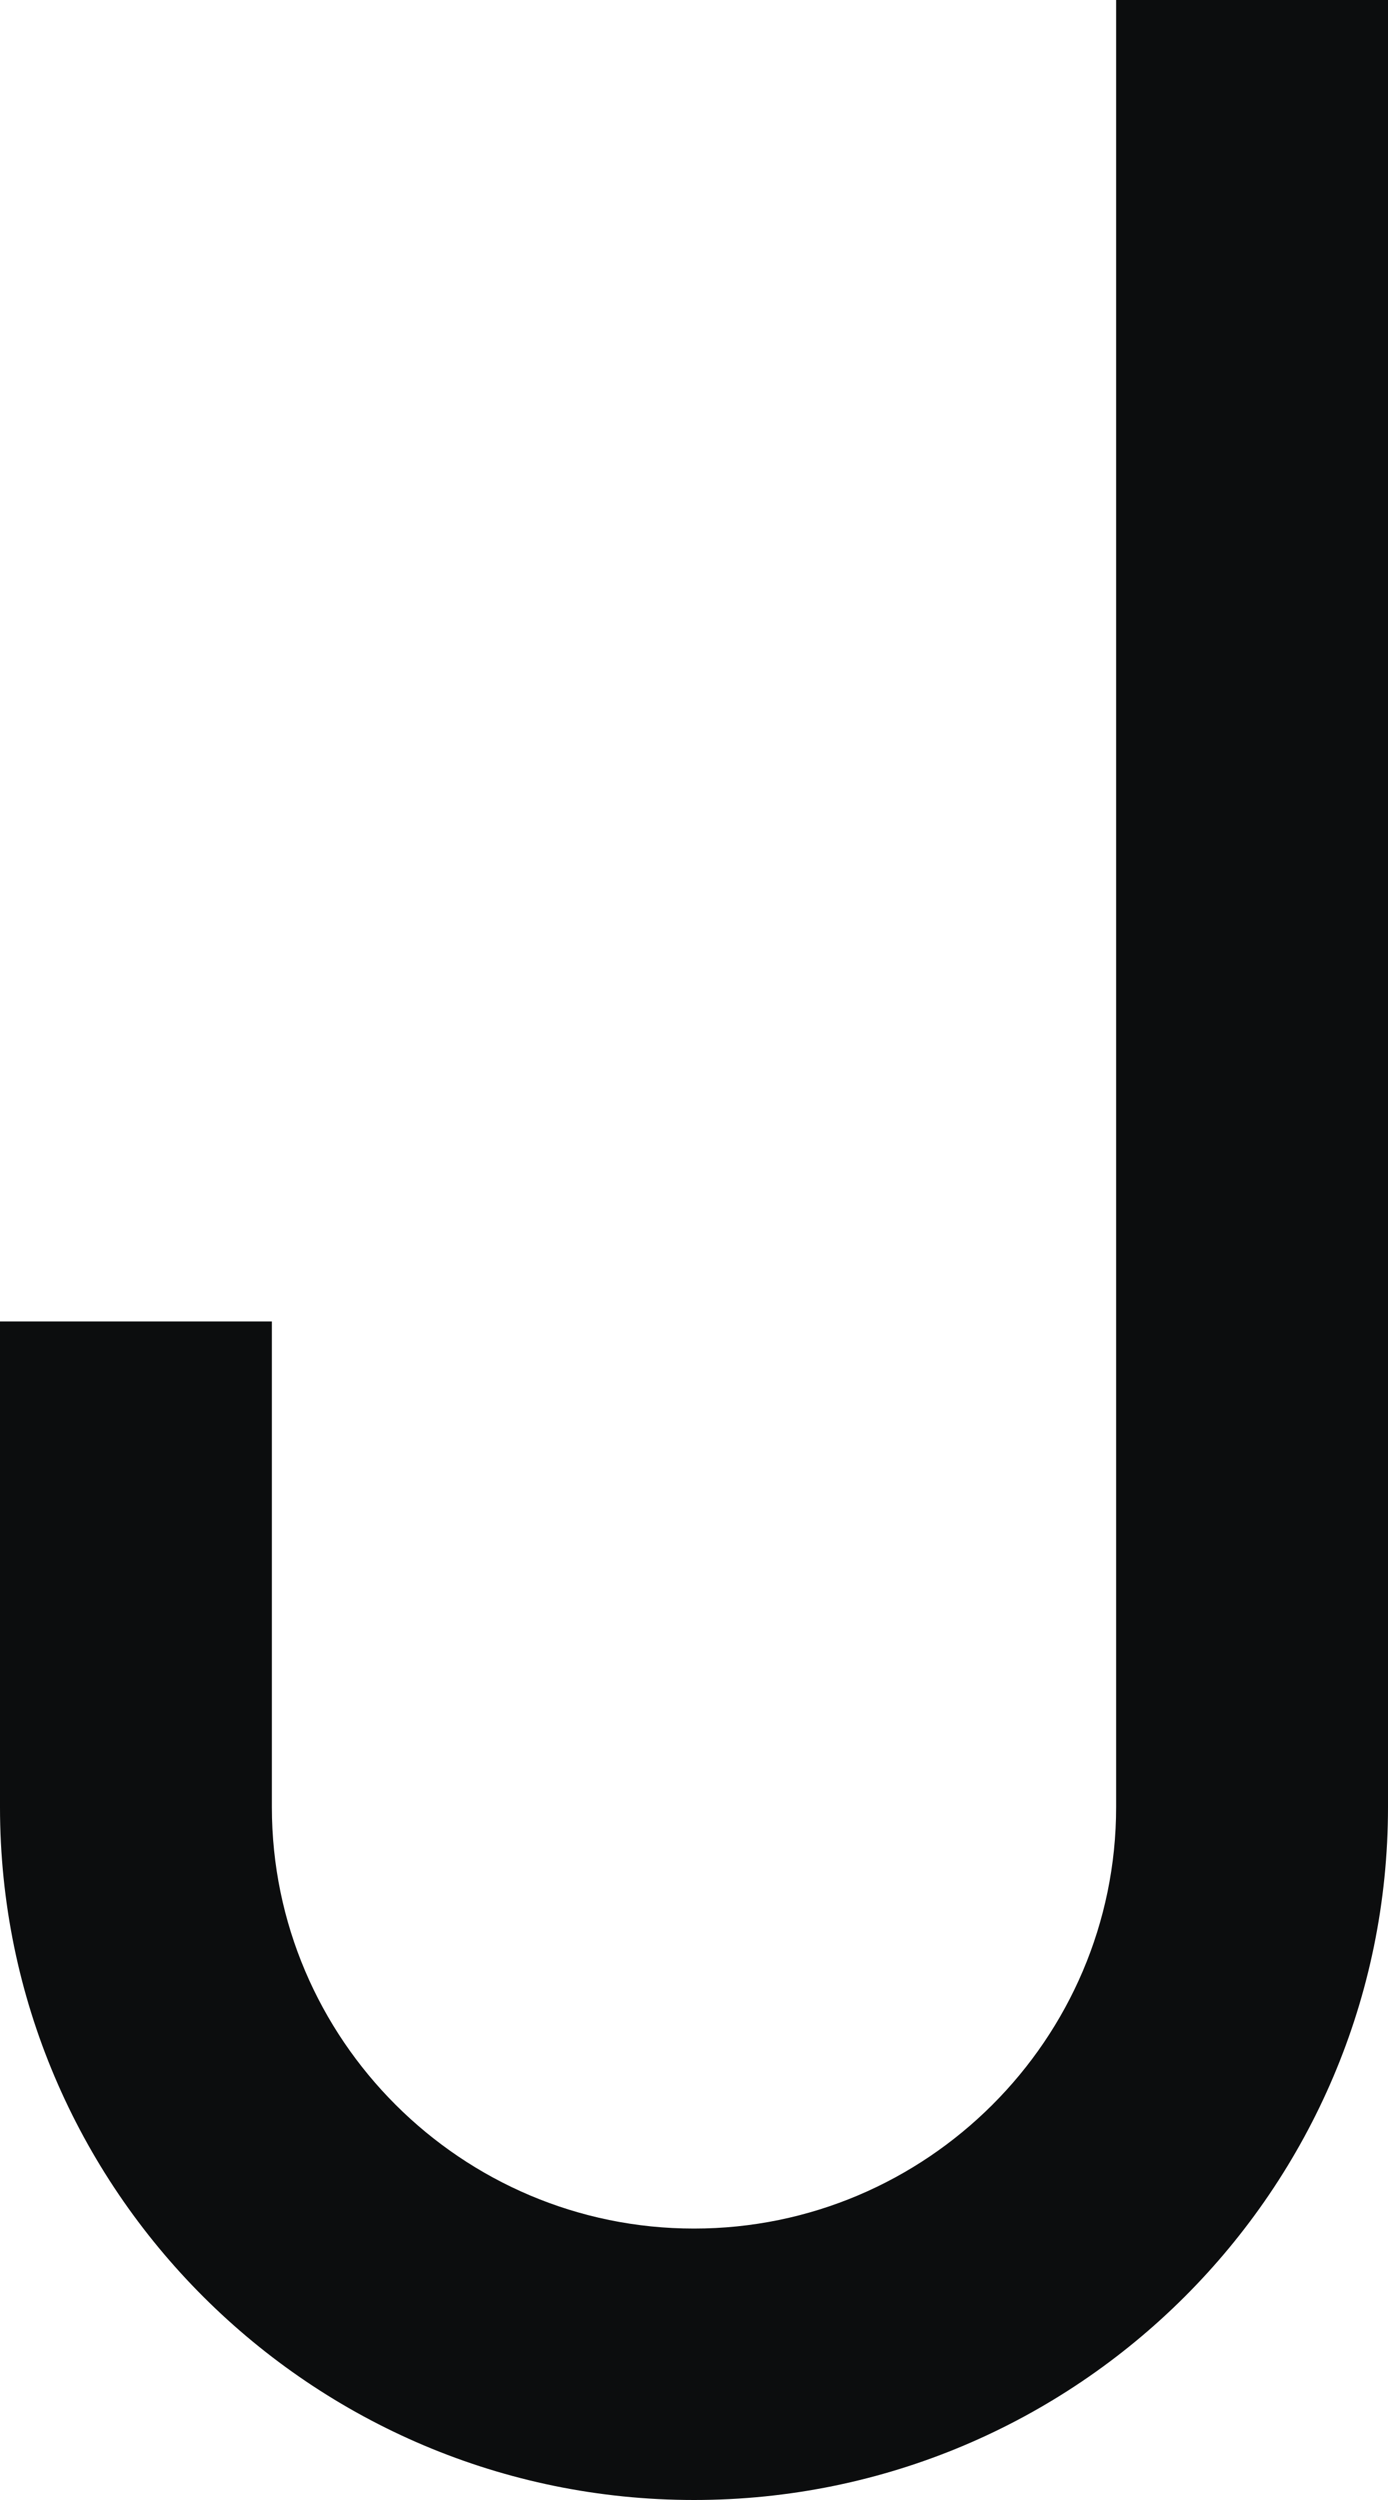 <svg width="70" height="126" viewBox="0 0 70 126" fill="none" xmlns="http://www.w3.org/2000/svg">
<path d="M56.289 91.08V0H70V91.08C70 110.34 54.304 126 35 126C15.696 126 0 110.34 0 91.08V66.6H13.711V91.08C13.711 102.78 23.273 112.32 35 112.32C46.727 112.32 56.289 102.78 56.289 91.08Z" fill="#0C0D0E"/>
</svg>
